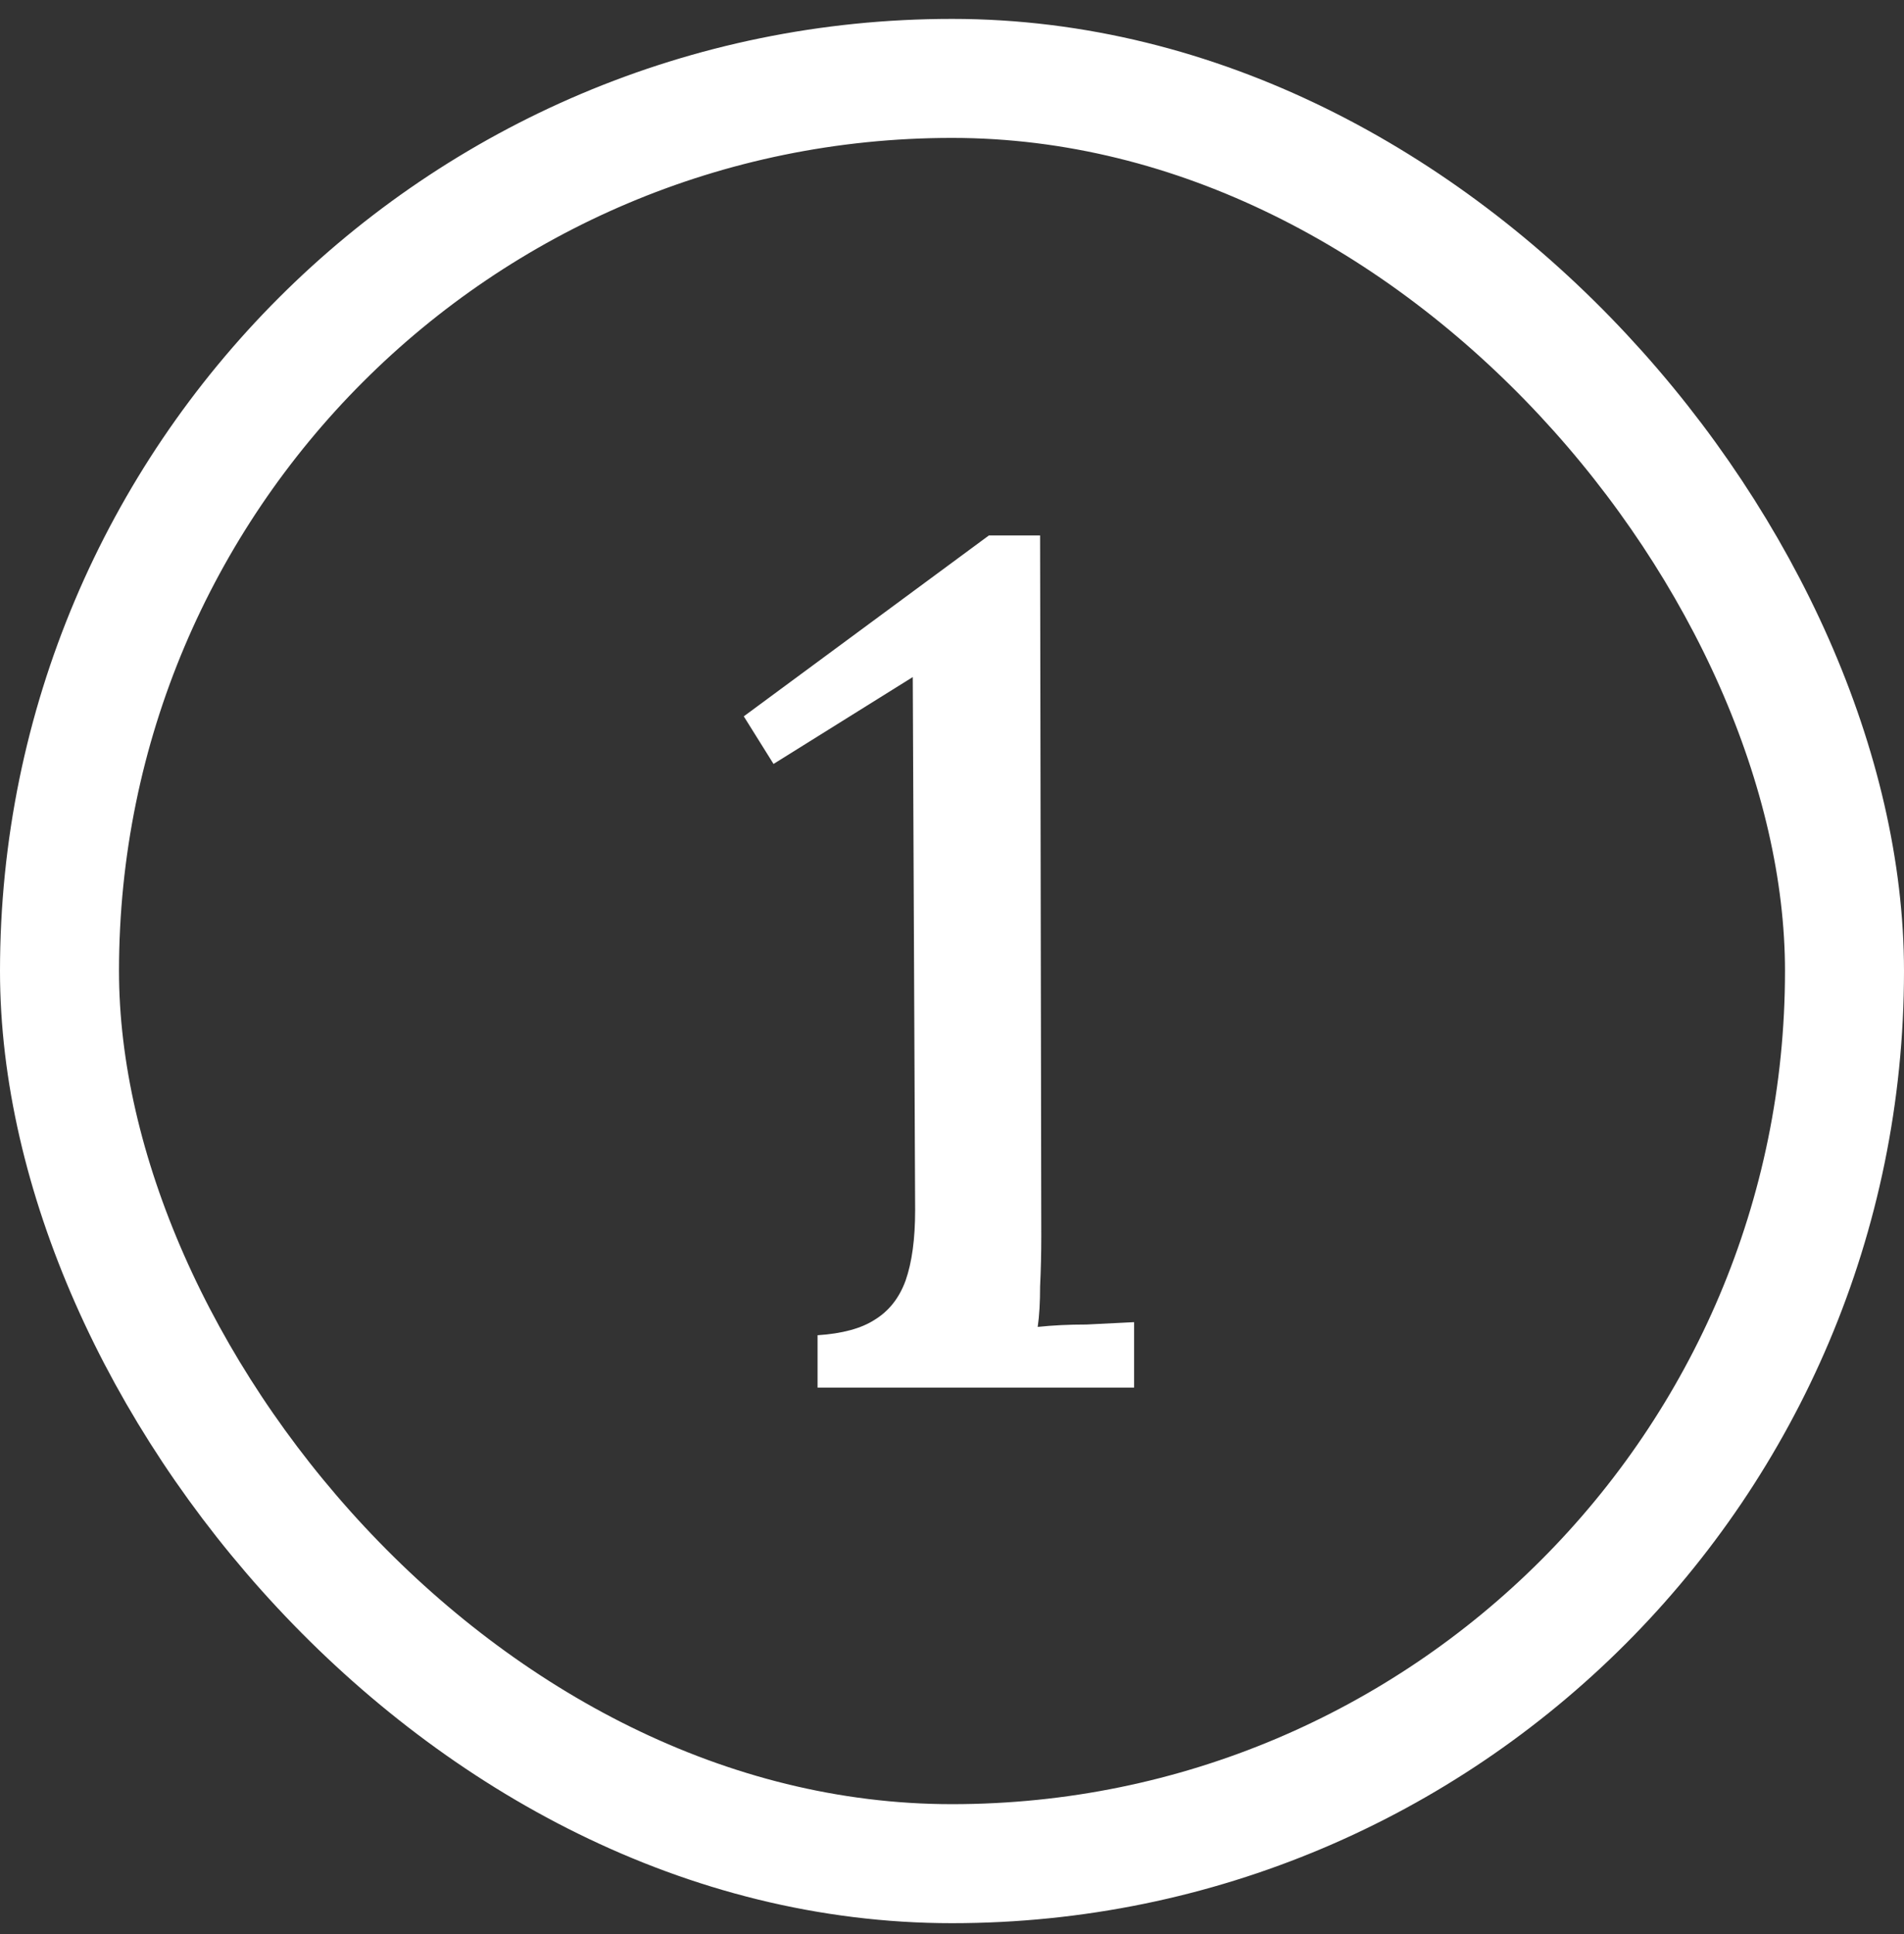 <svg width="64" height="65" viewBox="0 0 64 65" fill="none" xmlns="http://www.w3.org/2000/svg">
<rect x="0" y="0" width="64" height="65" fill="#333333" stroke="none"/>
<rect x="2" y="2.635" width="60" height="60" rx="30" stroke="white" stroke-width="4"/>
<path d="M27.481 46.635V44.875C28.308 44.821 28.948 44.648 29.401 44.355C29.881 44.061 30.228 43.621 30.441 43.035C30.655 42.421 30.761 41.635 30.761 40.675L30.681 22.755L26.001 25.675L25.001 24.075L33.241 17.995H34.961L35.001 41.555C35.001 42.115 34.988 42.675 34.961 43.235C34.961 43.768 34.935 44.221 34.881 44.595C35.388 44.541 35.935 44.515 36.521 44.515C37.108 44.488 37.641 44.461 38.121 44.435V46.635H27.481Z" fill="white"/>
</svg>
